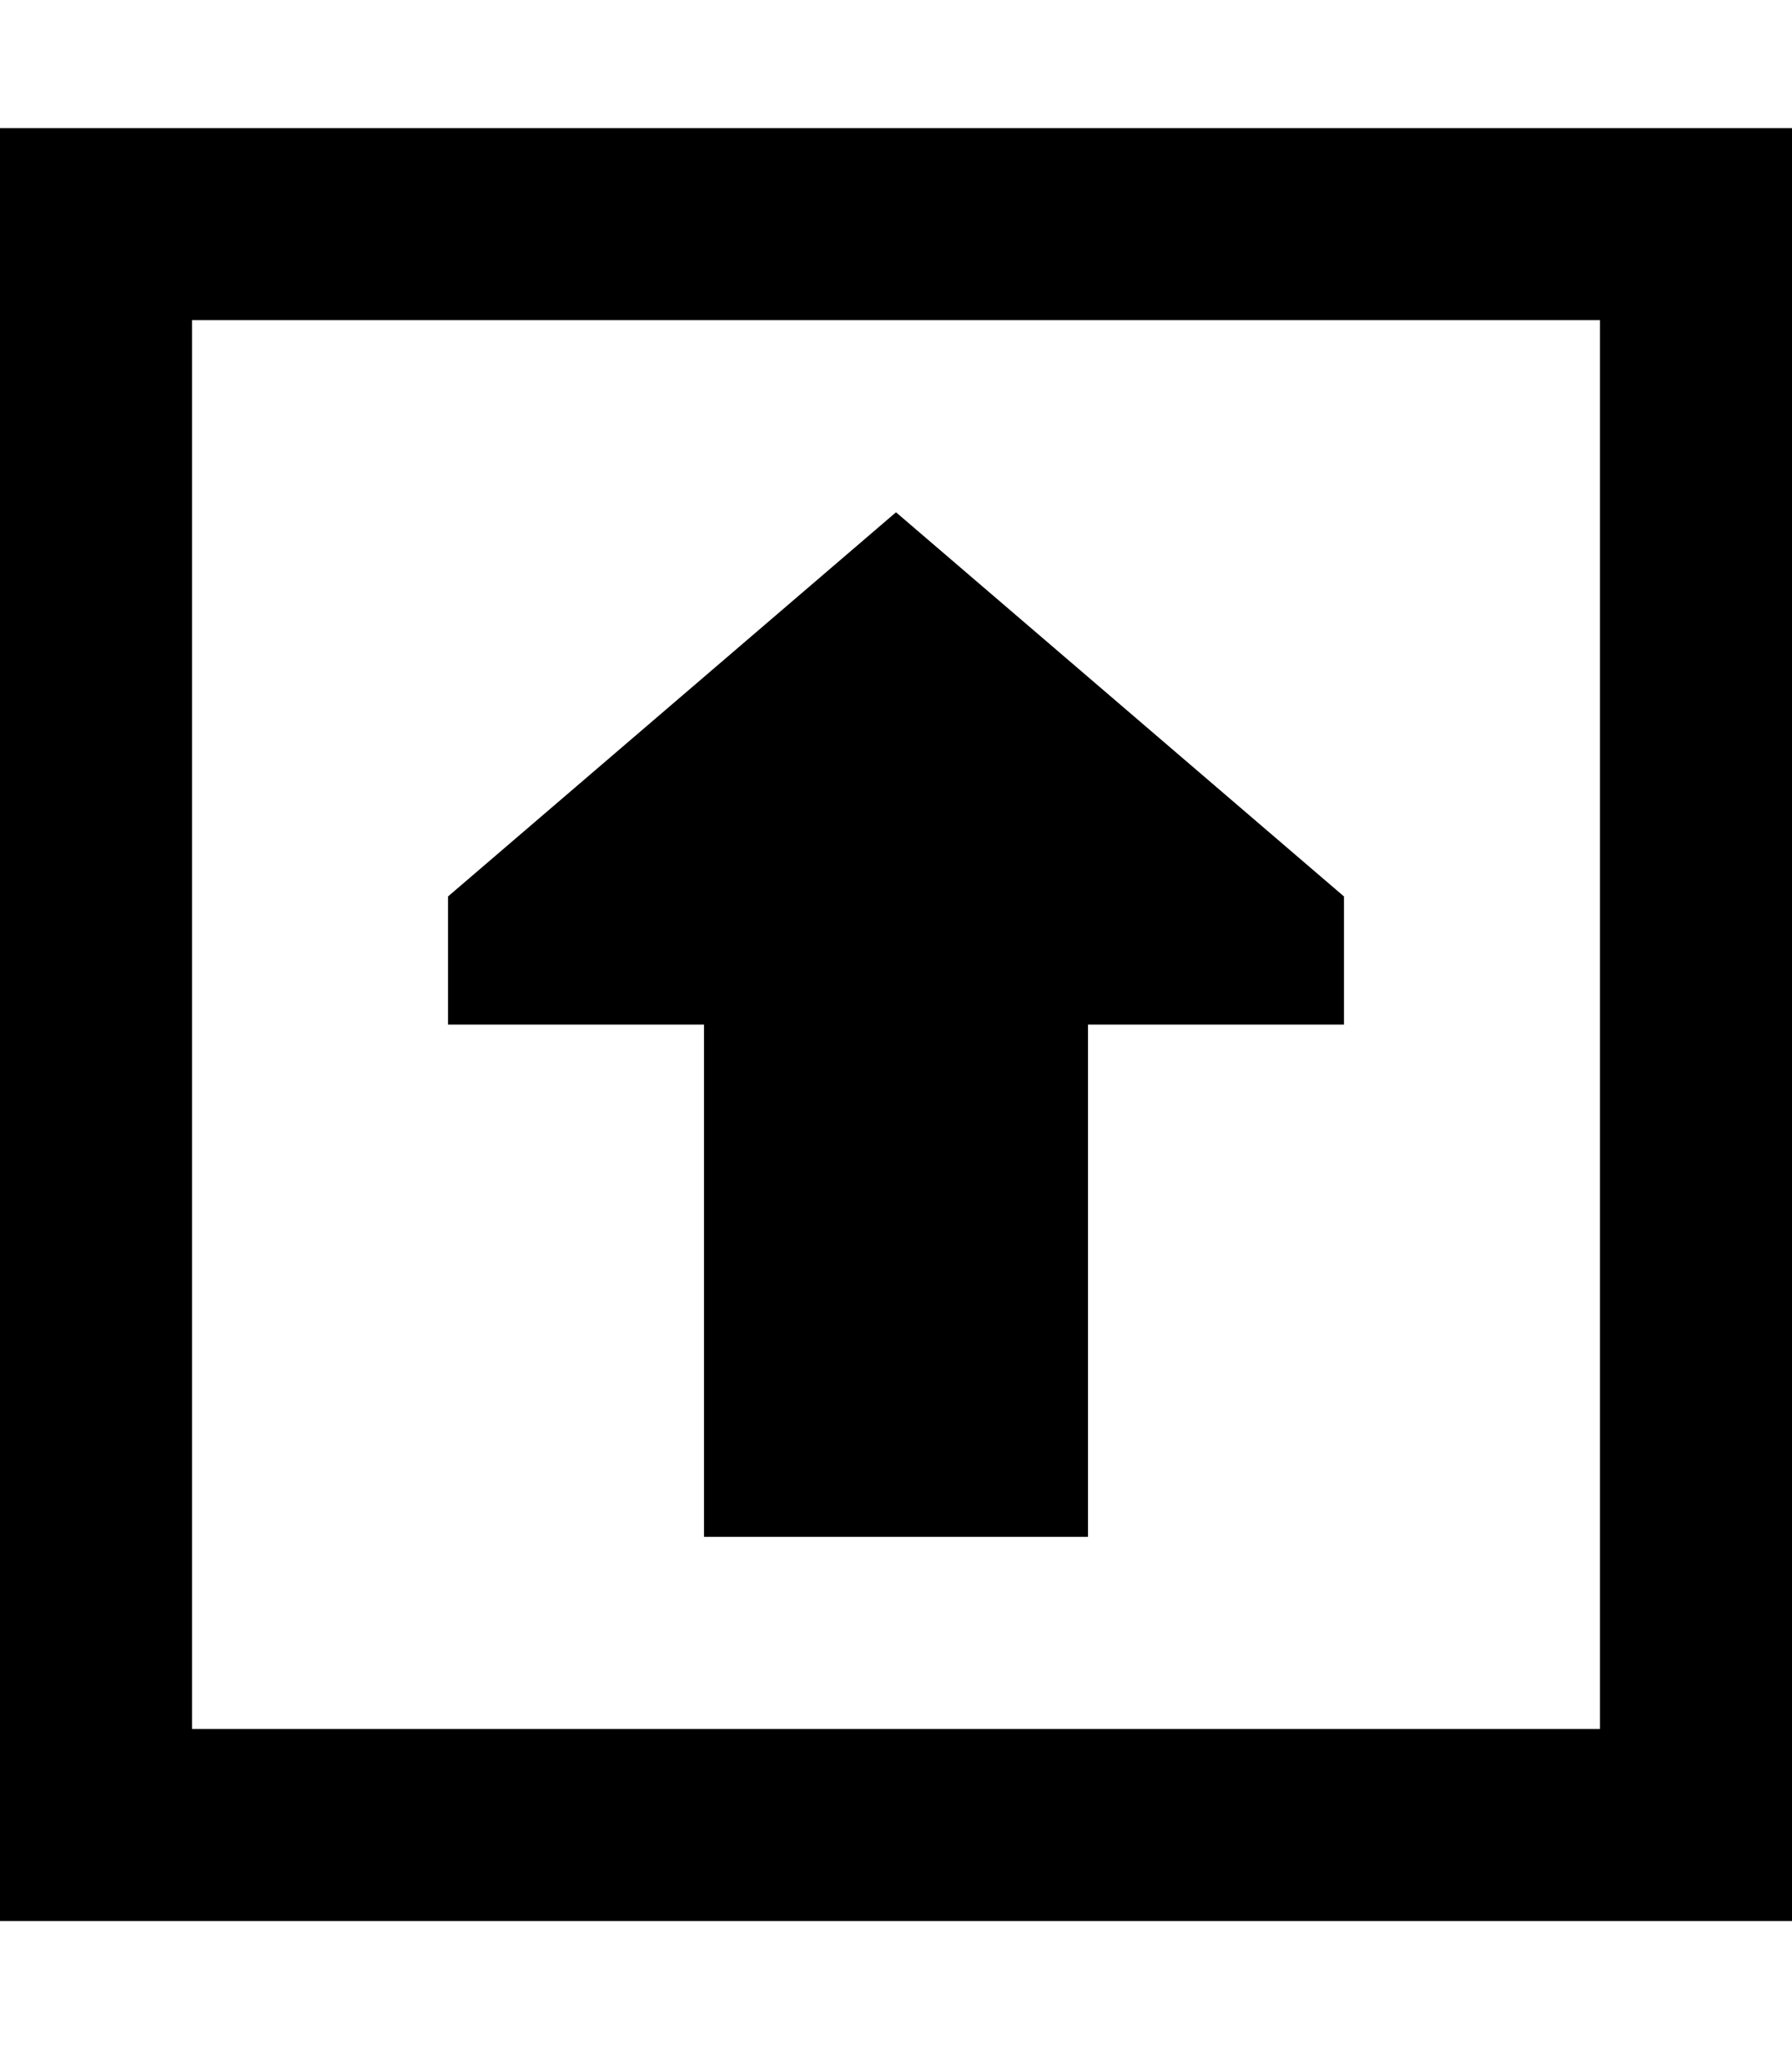 <svg xmlns="http://www.w3.org/2000/svg" viewBox="0 0 448 512"><!--! Font Awesome Pro 6.5.1 by @fontawesome - https://fontawesome.com License - https://fontawesome.com/license (Commercial License) Copyright 2023 Fonticons, Inc. --><path d="M48 80V432H400V80H48zM0 32H48 400h48V80 432v48H400 48 0V432 80 32zM112 224l112-96 112 96v32H272V384H176V256H112V224z"/></svg>